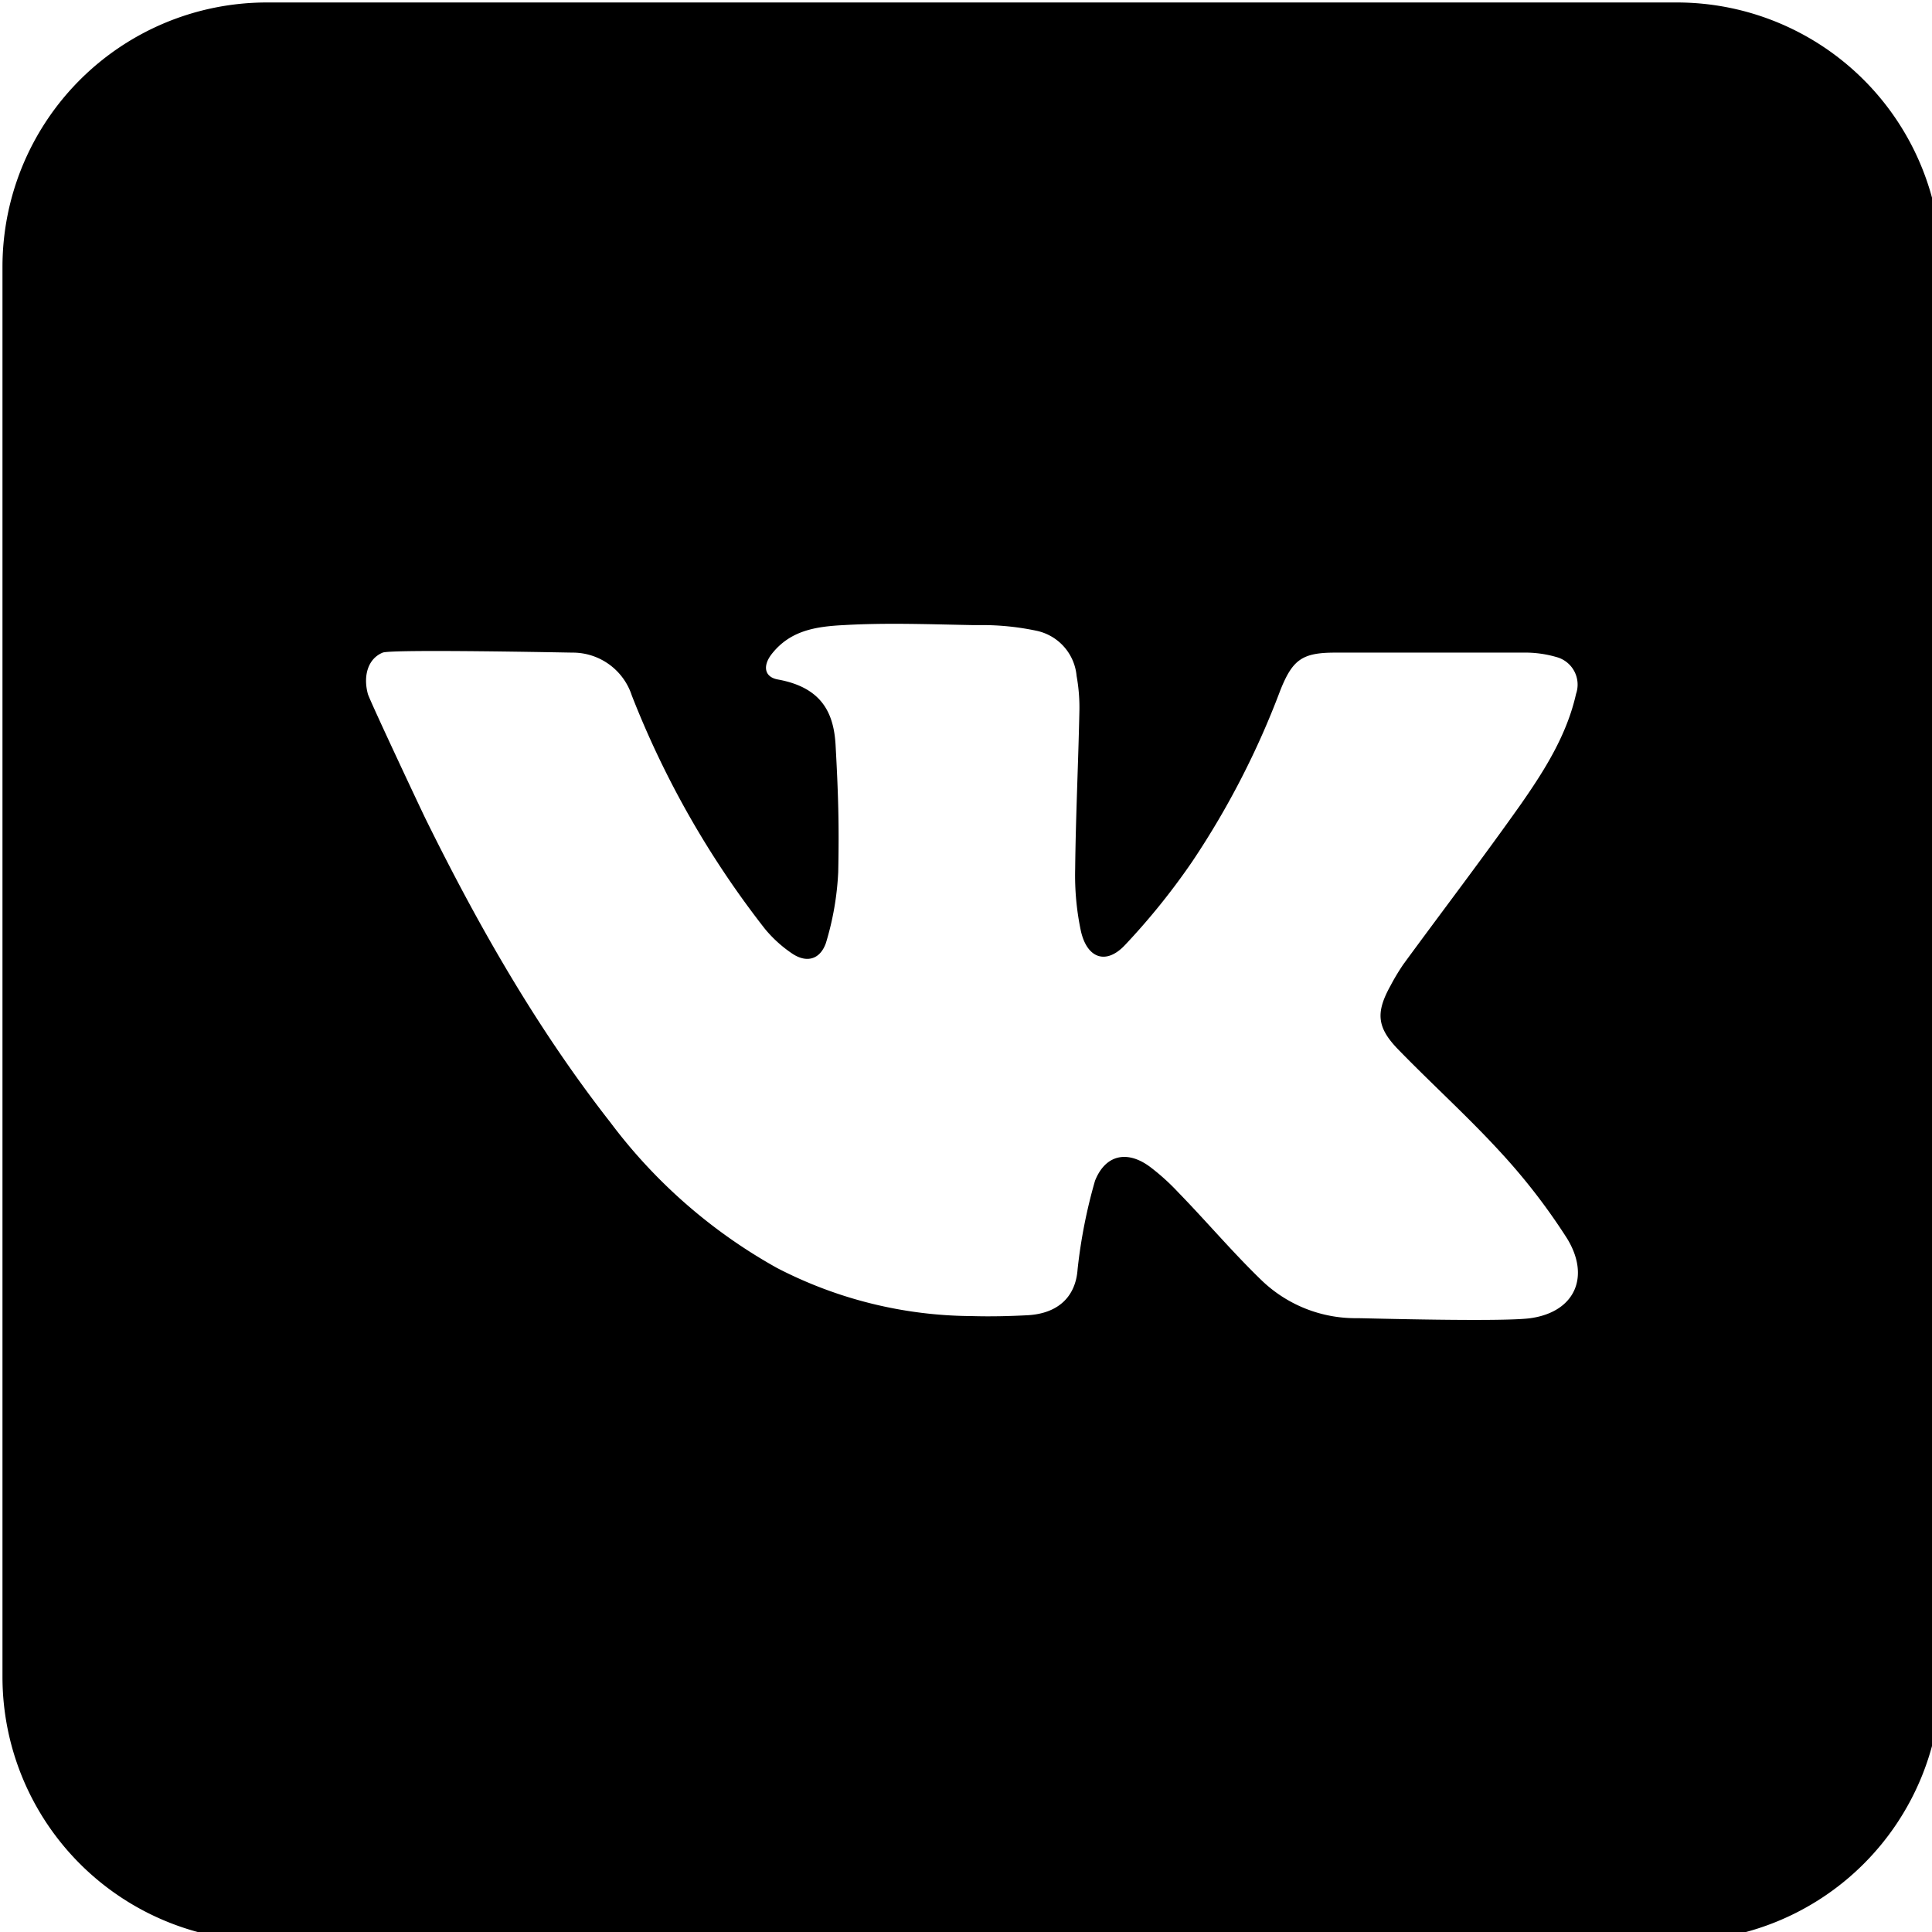 <?xml version="1.0" encoding="UTF-8" standalone="no"?>
<svg
   xmlns:dc="http://purl.org/dc/elements/1.1/"
   xmlns:cc="http://creativecommons.org/ns#"
   xmlns:rdf="http://www.w3.org/1999/02/22-rdf-syntax-ns#"
   xmlns:svg="http://www.w3.org/2000/svg"
   xmlns="http://www.w3.org/2000/svg"
   xmlns:sodipodi="http://sodipodi.sourceforge.net/DTD/sodipodi-0.dtd"
   xmlns:inkscape="http://www.inkscape.org/namespaces/inkscape"
   height="25"
   viewBox="0 0 8.594 8.594"
   width="25"
   version="1.1"
   id="svg5"
   sodipodi:docname="icon-vk.svg"
   inkscape:version="1.0.2 (e86c870879, 2021-01-15)">
  <defs
     id="defs9" />
  <sodipodi:namedview
     pagecolor="#ffffff"
     bordercolor="#666666"
     borderopacity="1"
     objecttolerance="10"
     gridtolerance="10"
     guidetolerance="10"
     inkscape:pageopacity="0"
     inkscape:pageshadow="2"
     inkscape:window-width="1920"
     inkscape:window-height="1169"
     id="namedview7"
     showgrid="false"
     units="px"
     inkscape:zoom="34.001014"
     inkscape:cx="12.113738"
     inkscape:cy="11.737611"
     inkscape:window-x="0"
     inkscape:window-y="0"
     inkscape:window-maximized="1"
     inkscape:current-layer="svg5" />
  <g
     id="Layer_2"
     data-name="Layer 2"
     transform="matrix(0.049,0,0,0.049,0.011,0.011)">
    <g
       id="vk">
      <path
         id="icon"
         d="M 152,0 H 24 A 24,24 0 0 0 0,24 v 128 a 24,24 0 0 0 24,24 h 128 a 24,24 0 0 0 24,-24 V 24 A 24,24 0 0 0 152,0 Z m -13.28,119.44 c -2.56,0.36 -15.08,0 -15.73,0 A 12.29,12.29 0 0 1 114.3,116 c -2.64,-2.55 -5,-5.35 -7.58,-8 a 20.22,20.22 0 0 0 -2.47,-2.24 c -2.06,-1.58 -4.1,-1.23 -5.07,1.21 A 47.37,47.37 0 0 0 97.6,115 c -0.17,2.46 -1.73,4 -4.49,4.17 -1.71,0.09 -3.42,0.13 -5.11,0.08 A 38.85,38.85 0 0 1 70.31,114.88 48.15,48.15 0 0 1 55.18,101.66 C 48.51,93.14 43.18,83.78 38.42,74.13 38.17,73.64 33.29,63.26 33.17,62.77 c -0.44,-1.63 0,-3.2 1.35,-3.75 0.86,-0.33 16.94,0 17.21,0 a 5.64,5.64 0 0 1 5.4,3.89 84,84 0 0 0 12.08,21.18 11.56,11.56 0 0 0 2.45,2.23 c 1.31,0.9 2.55,0.59 3.09,-0.93 a 26.28,26.28 0 0 0 1.12,-6.45 c 0.09,-4.34 0,-7.19 -0.24,-11.53 -0.16,-2.78 -1.14,-5.21 -5.24,-5.95 -1.26,-0.23 -1.37,-1.27 -0.56,-2.31 1.69,-2.15 4,-2.5 6.59,-2.63 3.86,-0.22 7.72,-0.07 11.58,0 h 0.84 a 23.91,23.91 0 0 1 5,0.51 4.61,4.61 0 0 1 3.67,4.11 16,16 0 0 1 0.25,3.32 c -0.1,4.73 -0.33,9.47 -0.38,14.2 a 24.3,24.3 0 0 0 0.51,5.59 c 0.55,2.52 2.28,3.15 4,1.33 A 62.34,62.34 0 0 0 108,78 75.78,75.78 0 0 0 116,62.45 c 1.12,-2.81 2,-3.43 5,-3.43 h 17.06 a 10.12,10.12 0 0 1 3,0.4 2.59,2.59 0 0 1 1.79,3.35 c -0.84,3.74 -2.86,6.93 -5,10 -3.47,4.91 -7.13,9.7 -10.68,14.55 A 19.78,19.78 0 0 0 126,89.27 c -1.34,2.42 -1.24,3.77 0.7,5.77 3.1,3.19 6.41,6.17 9.4,9.45 a 55.77,55.77 0 0 1 5.92,7.69 c 2.13,3.44 0.78,6.68 -3.3,7.26 z" />
    </g>
  </g>
</svg>
